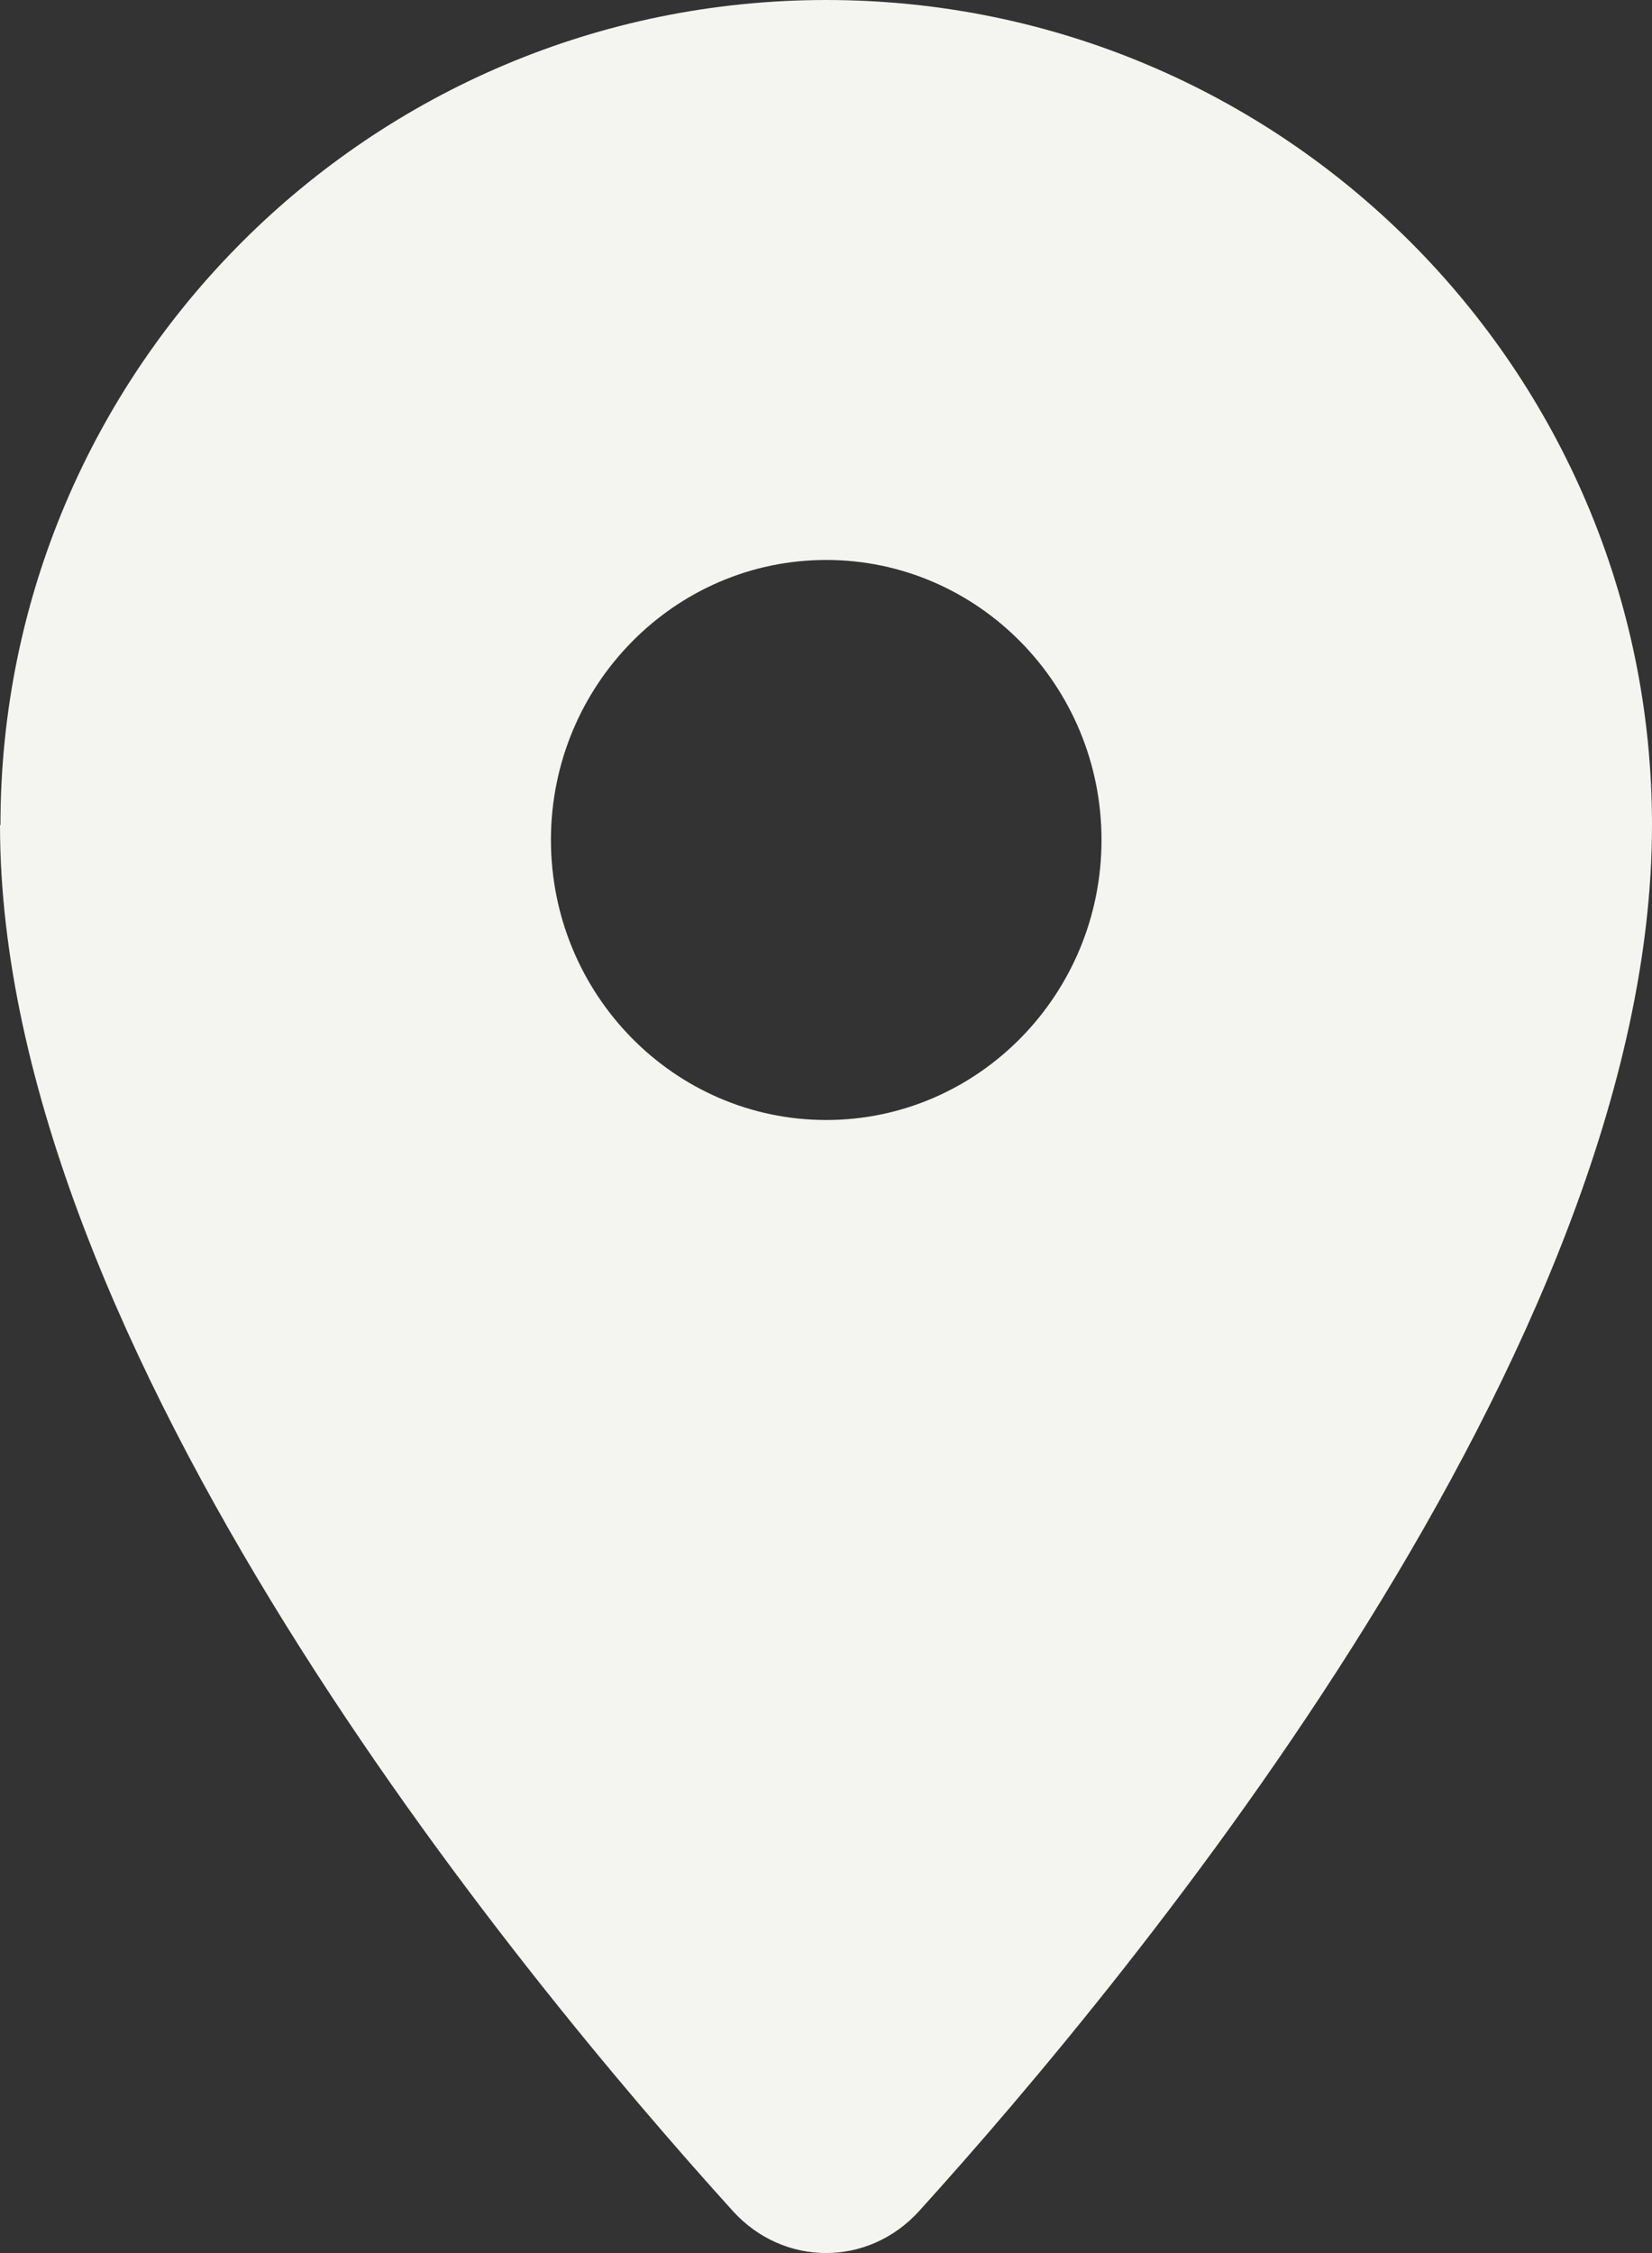 <svg width="22" height="30" viewBox="0 0 22 30" fill="none" xmlns="http://www.w3.org/2000/svg">
<rect x="0" y="0" width="22" height="30" fill="#333333" stroke="none"/>
<path d="M0.006 10.986C0.006 4.917 4.932 0 11.003 0C17.074 0 22 4.917 22 10.986C22 17.936 15.115 26.266 12.24 29.441C11.564 30.186 10.436 30.186 9.76 29.441C6.885 26.266 0 17.936 0 10.986H0.006ZM11.003 14.913C13.025 14.913 14.669 13.241 14.669 11.184C14.669 9.128 13.025 7.456 11.003 7.456C8.981 7.456 7.337 9.128 7.337 11.184C7.337 13.241 8.981 14.913 11.003 14.913Z" fill="#F4F5F0"/>
</svg>
